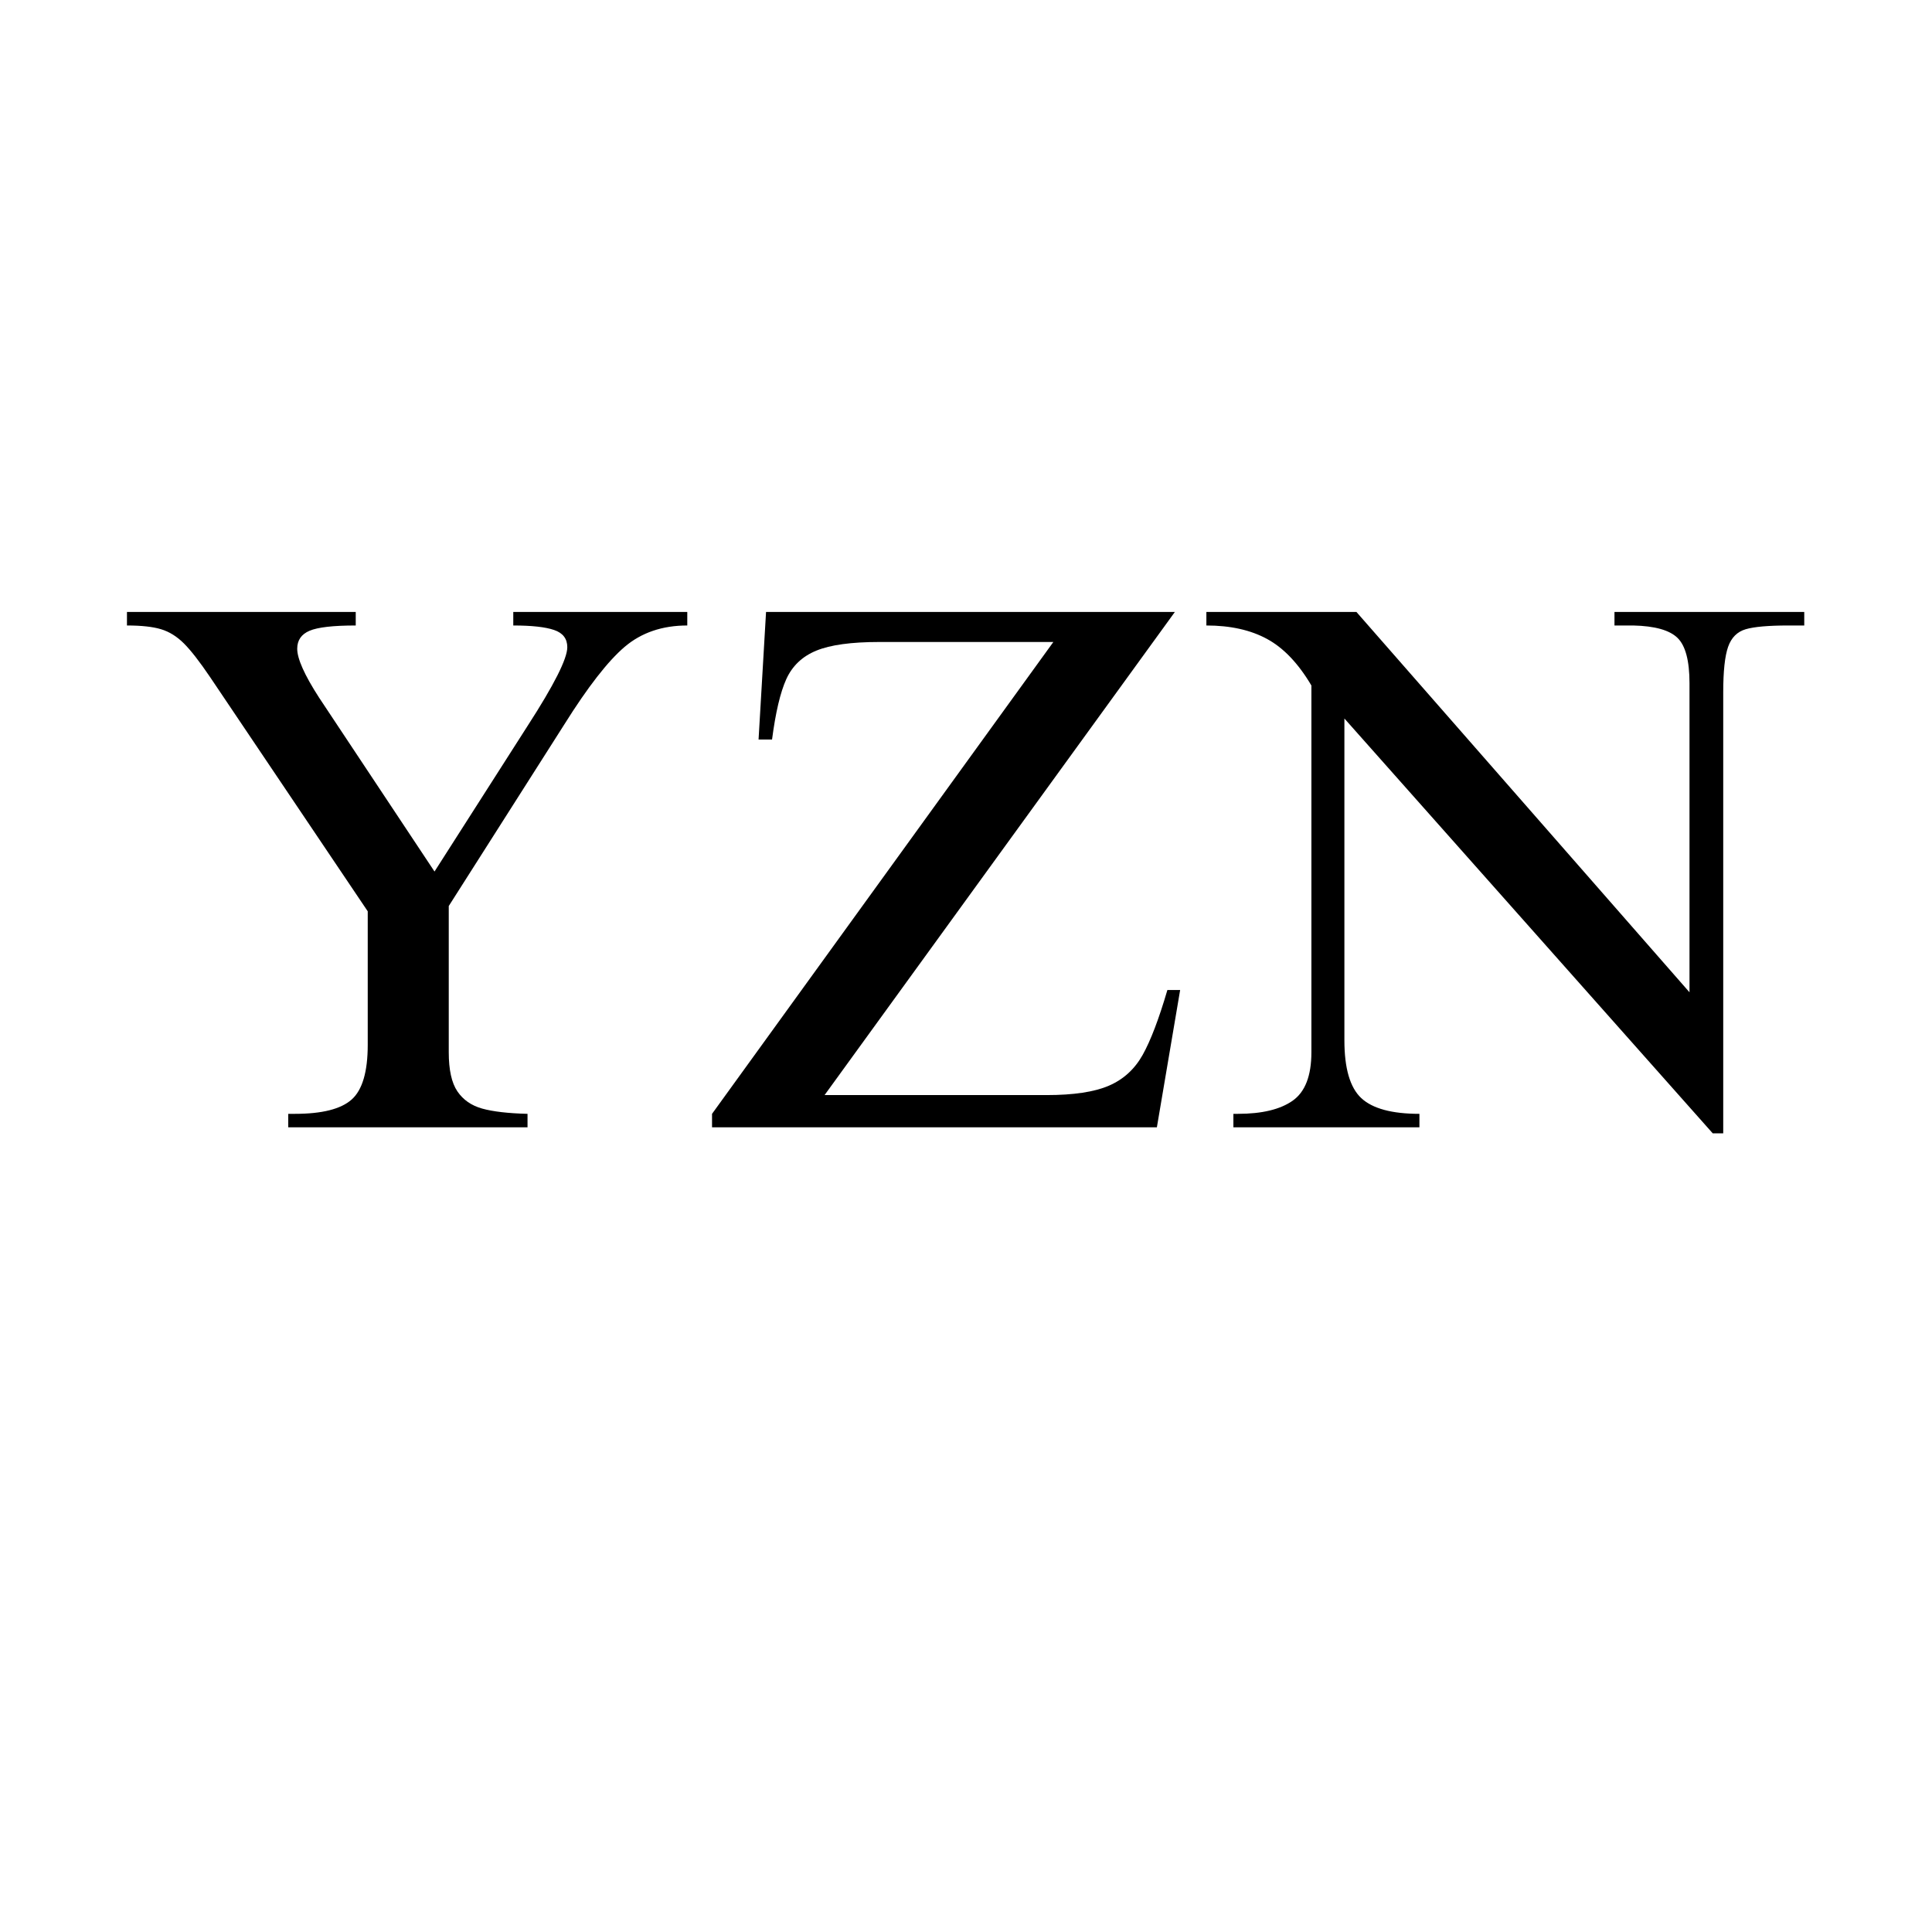 <svg version="1.2" preserveAspectRatio="xMidYMid meet" height="1000" viewBox="0 0 750 750" zoomAndPan="magnify" width="1000" xmlns:xlink="http://www.w3.org/1999/xlink" xmlns="http://www.w3.org/2000/svg"><defs></defs><g id="f52d99eb21"><g style="fill:#000000;fill-opacity:1;"><g transform="translate(45.785, 437.625)"><path d="M 92.312 -194.812 C 83.57 -194.812 77.598 -194.129 74.391 -192.766 C 71.191 -191.41 69.594 -189.082 69.594 -185.781 C 69.594 -181.906 72.41 -175.598 78.047 -166.859 L 122.891 -99.297 L 159 -155.797 C 169.289 -171.711 174.438 -181.906 174.438 -186.375 C 174.438 -189.676 172.734 -191.906 169.328 -193.062 C 165.93 -194.227 160.645 -194.812 153.469 -194.812 L 153.469 -200.062 L 221.016 -200.062 L 221.016 -194.812 C 211.316 -194.812 203.211 -192.047 196.703 -186.516 C 190.203 -180.984 182.391 -170.938 173.266 -156.375 L 128.422 -85.906 L 128.422 -29.125 C 128.422 -22.32 129.535 -17.27 131.766 -13.969 C 134.004 -10.676 137.207 -8.445 141.375 -7.281 C 145.551 -6.113 151.426 -5.43 159 -5.234 L 159 0 L 66.109 0 L 66.109 -5.234 L 68.719 -5.234 C 79.207 -5.234 86.535 -7.078 90.703 -10.766 C 94.879 -14.461 96.969 -21.551 96.969 -32.031 L 96.969 -83.859 L 35.812 -174.719 C 31.738 -180.738 28.344 -185.109 25.625 -187.828 C 22.906 -190.547 19.941 -192.391 16.734 -193.359 C 13.535 -194.328 9.125 -194.812 3.5 -194.812 L 3.5 -200.062 L 92.312 -200.062 Z M 92.312 -194.812" style="stroke:none"></path></g></g><g style="fill:#000000;fill-opacity:1;"><g transform="translate(270.302, 437.625)"><path d="M 49.797 -12.516 L 135.984 -12.516 C 146.473 -12.516 154.531 -13.727 160.156 -16.156 C 165.789 -18.582 170.16 -22.562 173.266 -28.094 C 176.367 -33.633 179.57 -42.035 182.875 -53.297 L 187.828 -53.297 L 178.797 0 L 6.109 0 L 6.109 -5.234 L 138.609 -188.406 L 71.047 -188.406 C 60.18 -188.406 52.031 -187.285 46.594 -185.047 C 41.156 -182.816 37.27 -179.129 34.938 -173.984 C 32.613 -168.848 30.77 -161.035 29.406 -150.547 L 24.172 -150.547 L 27.078 -200.062 L 185.781 -200.062 Z M 49.797 -12.516" style="stroke:none"></path></g></g><g style="fill:#000000;fill-opacity:1;"><g transform="translate(464.534, 437.625)"><path d="M 191.328 -52.422 L 191.328 -172.391 C 191.328 -181.129 189.77 -187.004 186.656 -190.016 C 183.551 -193.023 177.828 -194.625 169.484 -194.812 L 162.203 -194.812 L 162.203 -200.062 L 235.875 -200.062 L 235.875 -194.812 L 229.766 -194.812 C 221.992 -194.812 216.457 -194.328 213.156 -193.359 C 209.852 -192.391 207.57 -190.109 206.312 -186.516 C 205.051 -182.922 204.422 -177.047 204.422 -168.891 L 204.422 2.328 L 200.344 2.328 L 57.359 -158.703 L 57.359 -33.781 C 57.359 -22.906 59.539 -15.426 63.906 -11.344 C 68.281 -7.27 75.805 -5.234 86.484 -5.234 L 86.484 0 L 14.266 0 L 14.266 -5.234 L 16.016 -5.234 C 25.336 -5.234 32.422 -6.93 37.266 -10.328 C 42.117 -13.734 44.547 -20 44.547 -29.125 L 44.547 -171.516 C 39.504 -180.055 33.781 -186.07 27.375 -189.562 C 20.969 -193.062 13.102 -194.812 3.781 -194.812 L 3.781 -200.062 L 62.031 -200.062 Z M 191.328 -52.422" style="stroke:none"></path></g></g></g></svg>
